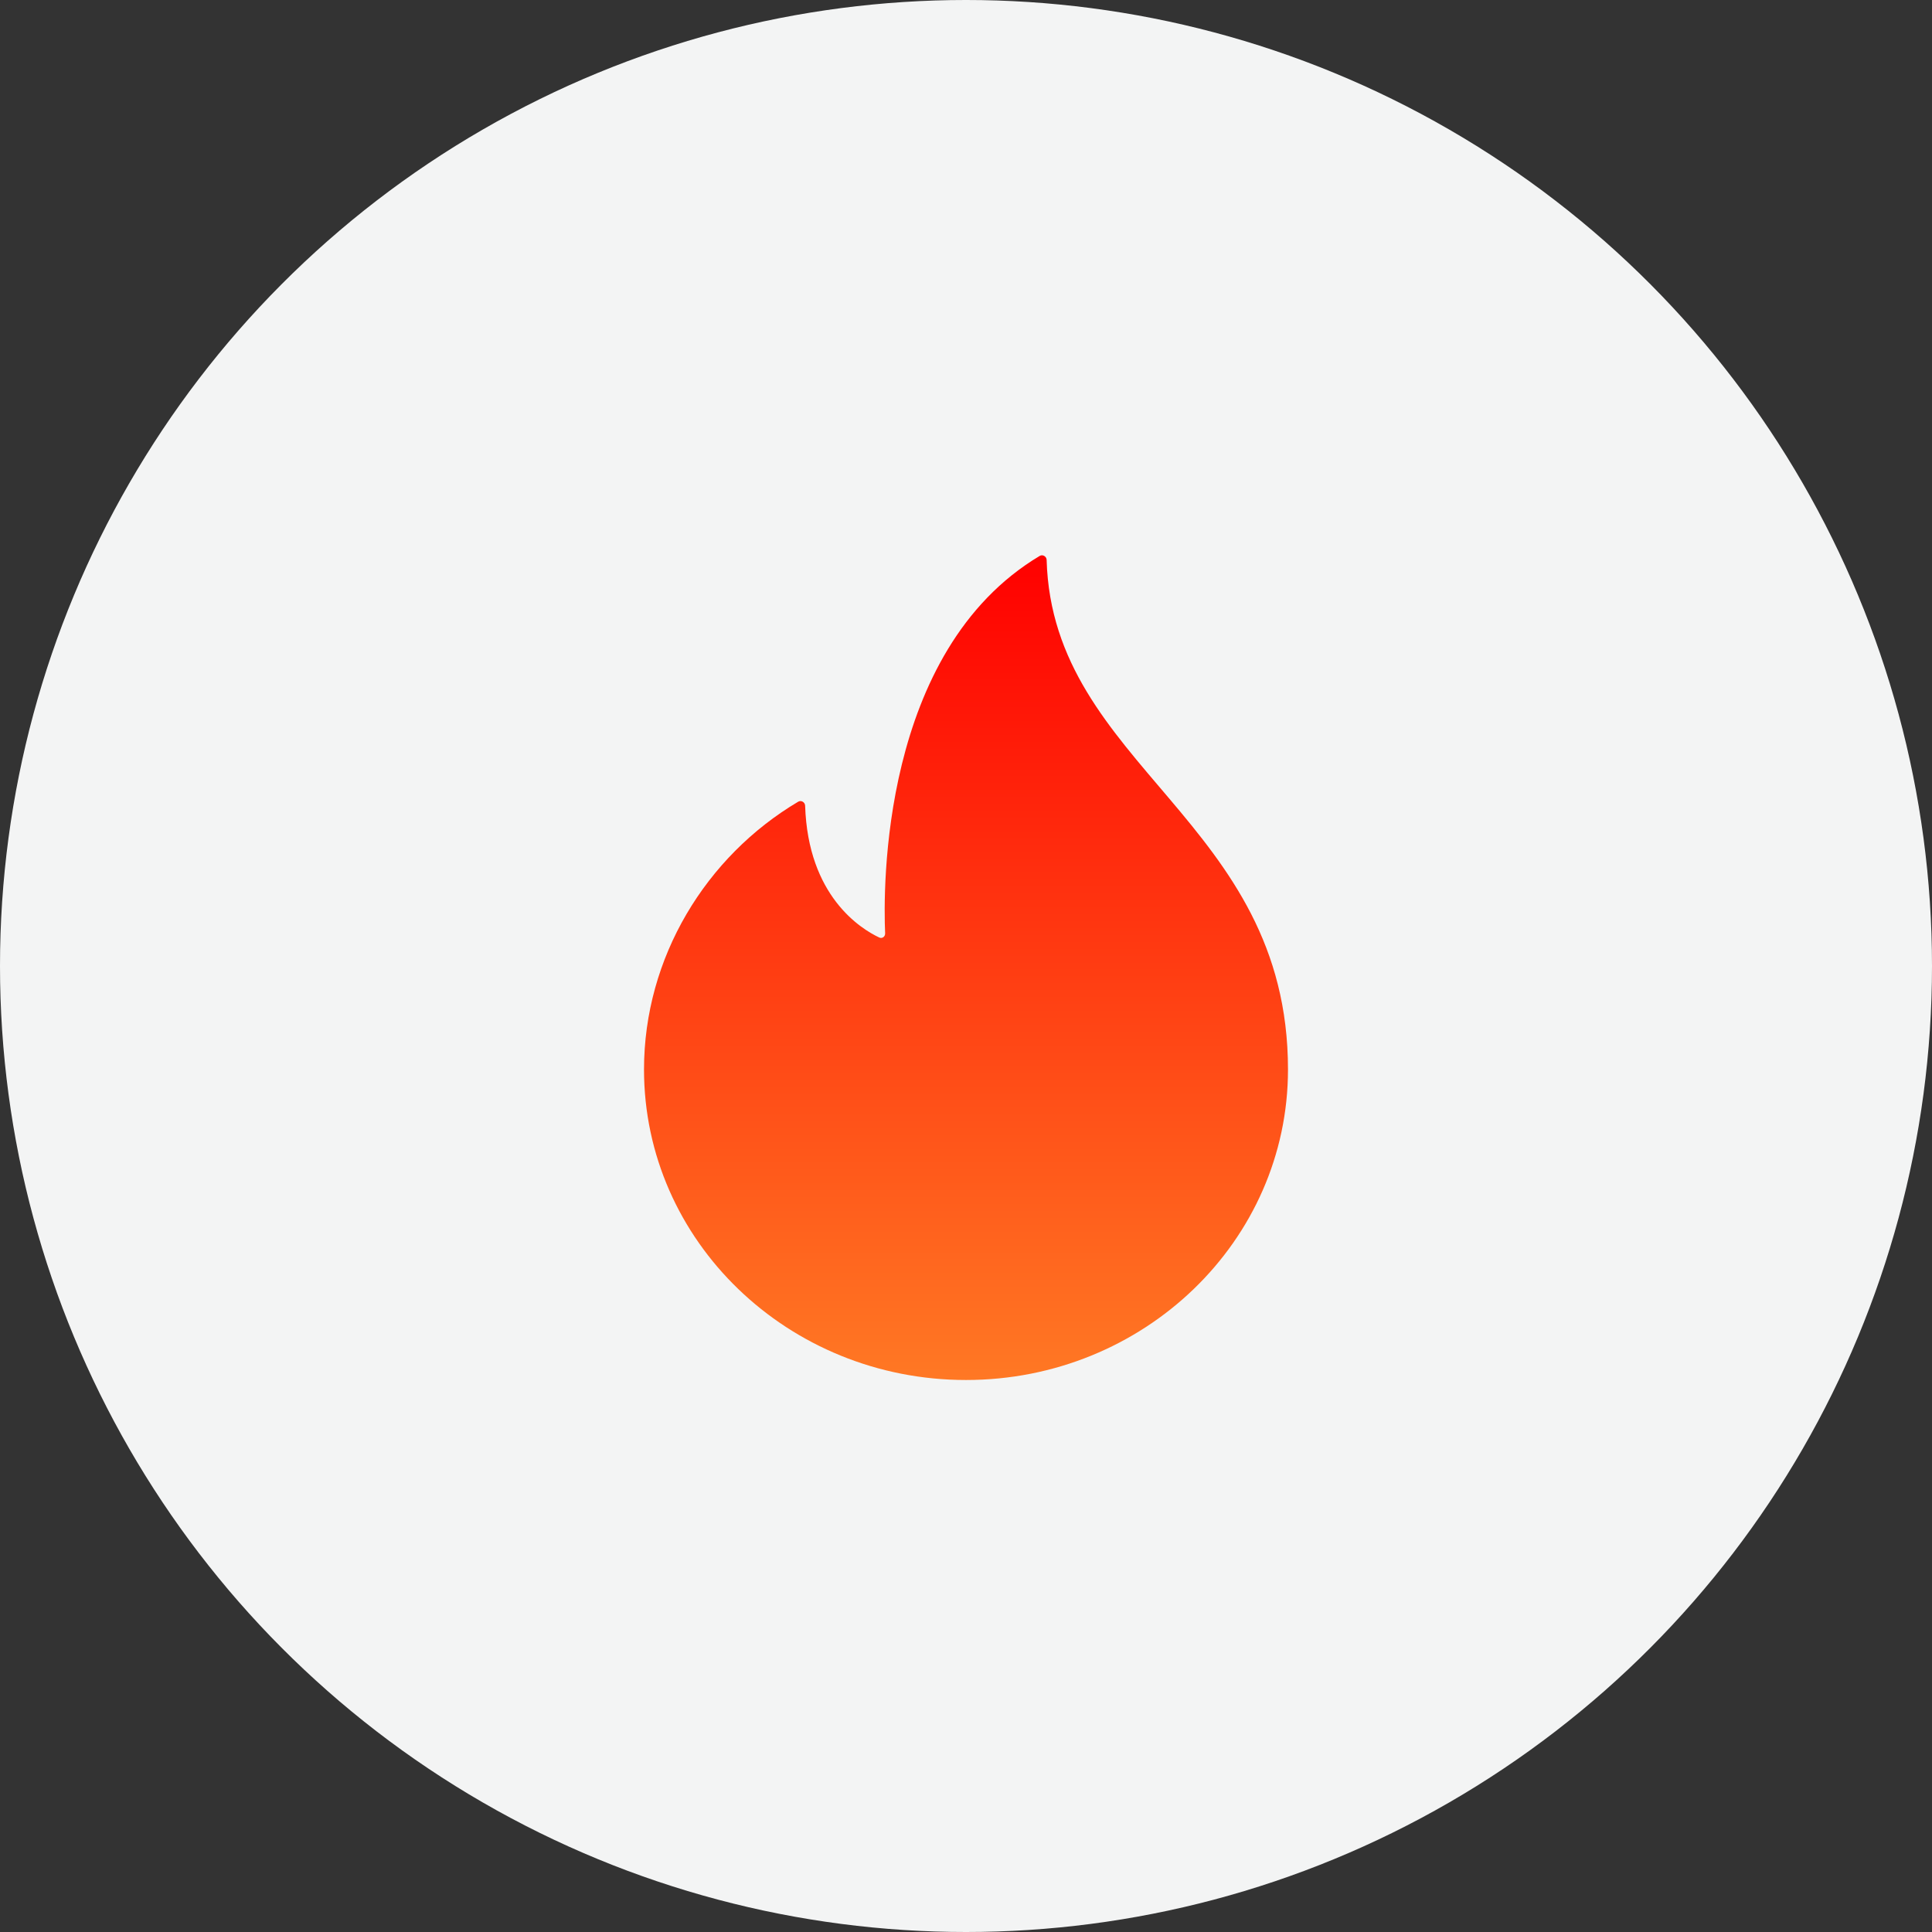 <?xml version="1.0" encoding="UTF-8"?> <svg xmlns="http://www.w3.org/2000/svg" width="56" height="56" viewBox="0 0 56 56" fill="none"><rect x="0" y="0" width="56" height="56" fill="#333333" stroke="none"/><circle cx="28" cy="28" r="28" fill="#F3F4F4"></circle><path d="M30.337 16.23C30.334 16.128 30.223 16.062 30.136 16.114C25.515 18.874 25.601 25.799 25.656 27.053C25.66 27.148 25.57 27.215 25.485 27.174C24.951 26.923 23.421 25.976 23.337 23.354C23.334 23.252 23.224 23.186 23.136 23.238C20.461 24.824 18.667 27.753 18.667 31C18.667 35.971 22.845 40 28 40C33.155 40 37.333 35.971 37.333 31C37.333 23.779 30.507 22.226 30.337 16.23Z" fill="url(#paint0_linear_526_12652)"></path><defs><linearGradient id="paint0_linear_526_12652" x1="28" y1="16" x2="28" y2="40" gradientUnits="userSpaceOnUse"><stop stop-color="#FF0000"></stop><stop offset="1" stop-color="#FF7824"></stop></linearGradient></defs></svg> 